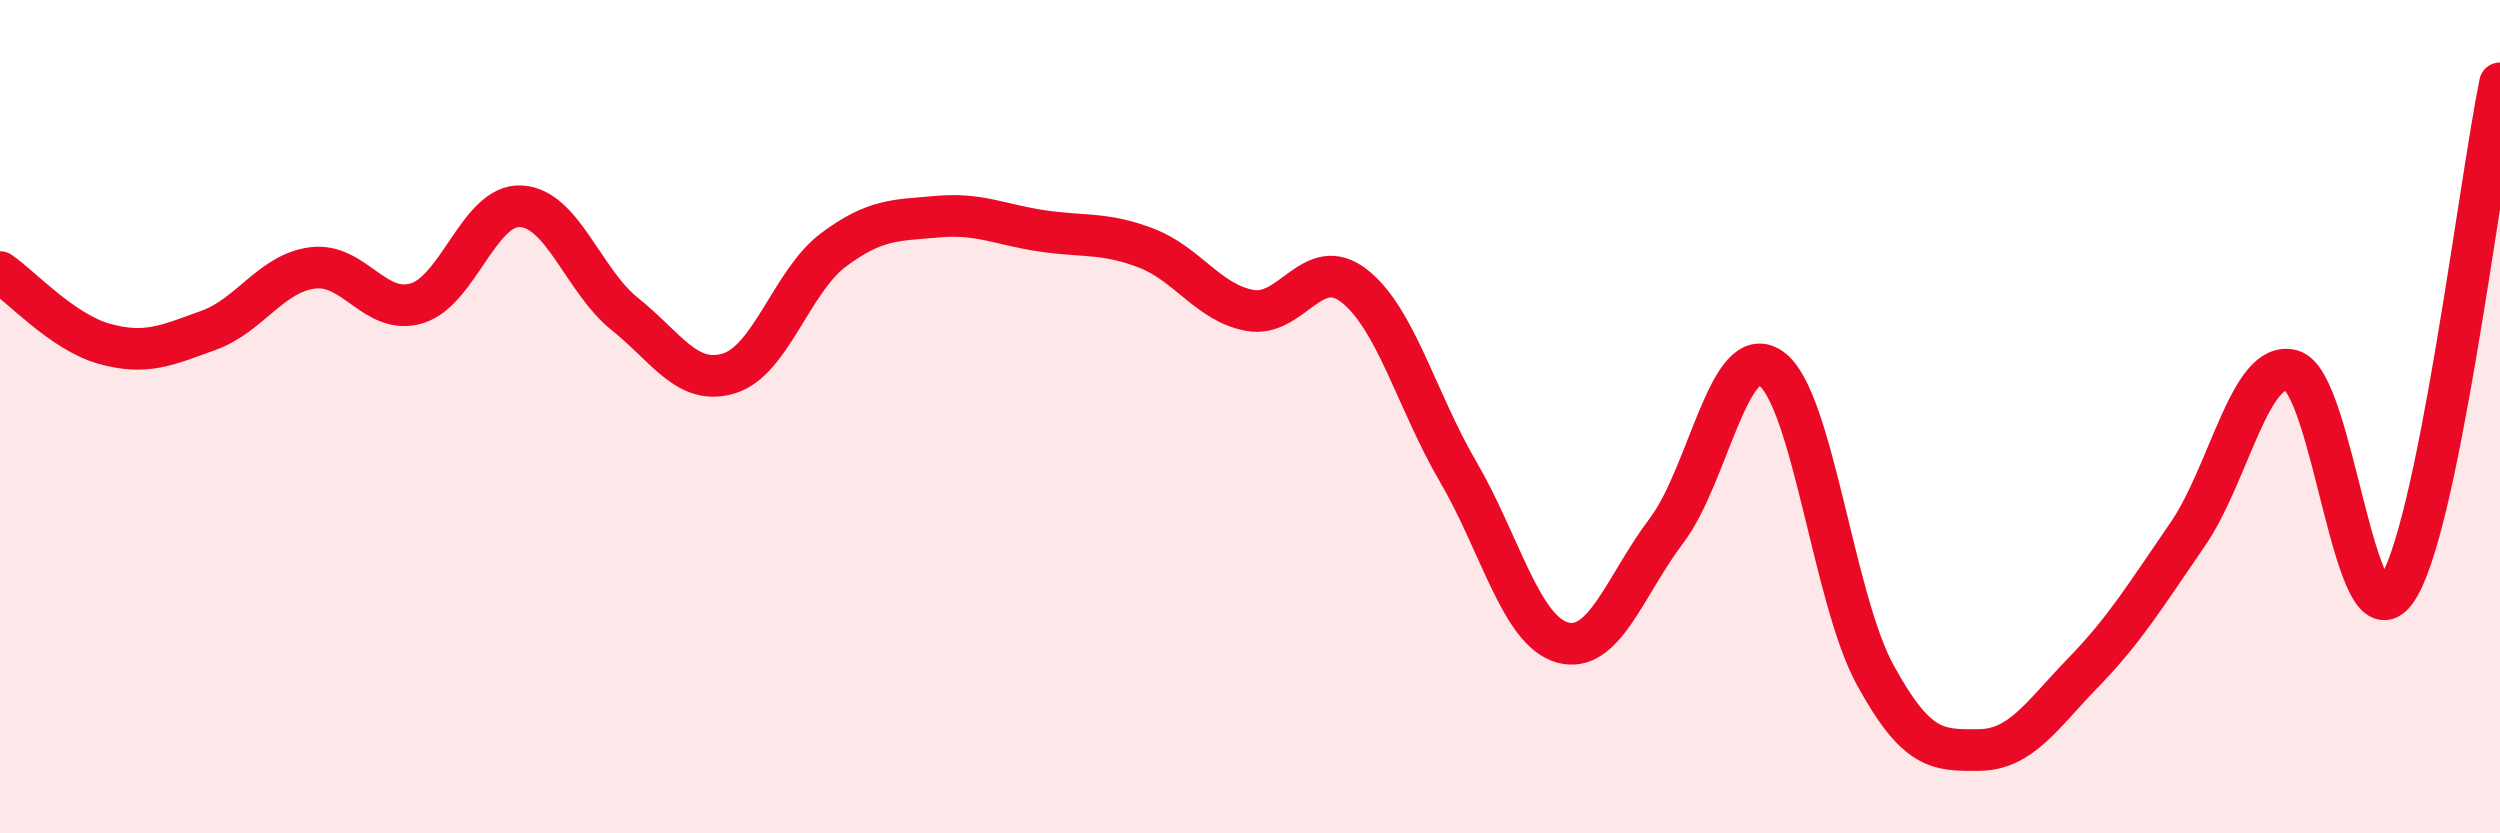 
    <svg width="60" height="20" viewBox="0 0 60 20" xmlns="http://www.w3.org/2000/svg">
      <path
        d="M 0,6.53 C 0.5,6.87 1.5,7.97 2.5,8.25 C 3.5,8.53 4,8.29 5,7.93 C 6,7.57 6.5,6.56 7.5,6.43 C 8.5,6.3 9,7.58 10,7.28 C 11,6.98 11.5,4.9 12.5,4.95 C 13.5,5 14,6.74 15,7.54 C 16,8.34 16.5,9.27 17.5,8.96 C 18.5,8.65 19,6.75 20,6 C 21,5.25 21.5,5.29 22.5,5.2 C 23.5,5.11 24,5.39 25,5.54 C 26,5.69 26.5,5.57 27.5,5.95 C 28.5,6.33 29,7.27 30,7.45 C 31,7.63 31.5,6.08 32.5,6.86 C 33.5,7.64 34,9.62 35,11.33 C 36,13.04 36.5,15.14 37.5,15.42 C 38.5,15.7 39,14.05 40,12.73 C 41,11.41 41.5,8.15 42.5,8.84 C 43.5,9.53 44,14.36 45,16.19 C 46,18.02 46.5,18.01 47.5,18 C 48.5,17.99 49,17.17 50,16.14 C 51,15.11 51.5,14.28 52.5,12.83 C 53.5,11.38 54,8.62 55,8.89 C 56,9.16 56.5,15.57 57.5,14.19 C 58.5,12.81 59.5,4.44 60,2L60 20L0 20Z"
        fill="#EB0A25"
        opacity="0.1"
        stroke-linecap="round"
        stroke-linejoin="round"
      />
      <path
        d="M 0,6.53 C 0.5,6.87 1.5,7.97 2.5,8.25 C 3.5,8.53 4,8.29 5,7.93 C 6,7.57 6.5,6.56 7.5,6.43 C 8.5,6.3 9,7.58 10,7.28 C 11,6.98 11.5,4.9 12.5,4.95 C 13.5,5 14,6.74 15,7.54 C 16,8.34 16.5,9.27 17.5,8.96 C 18.5,8.65 19,6.75 20,6 C 21,5.25 21.5,5.29 22.5,5.2 C 23.5,5.11 24,5.39 25,5.54 C 26,5.69 26.5,5.57 27.5,5.95 C 28.5,6.33 29,7.27 30,7.45 C 31,7.63 31.5,6.08 32.5,6.86 C 33.5,7.64 34,9.62 35,11.33 C 36,13.04 36.5,15.14 37.5,15.42 C 38.5,15.7 39,14.05 40,12.73 C 41,11.41 41.5,8.15 42.5,8.84 C 43.5,9.53 44,14.36 45,16.19 C 46,18.02 46.5,18.01 47.5,18 C 48.5,17.99 49,17.17 50,16.14 C 51,15.11 51.5,14.28 52.5,12.83 C 53.5,11.38 54,8.62 55,8.89 C 56,9.16 56.5,15.57 57.5,14.19 C 58.5,12.81 59.5,4.44 60,2"
        stroke="#EB0A25"
        stroke-width="1"
        fill="none"
        stroke-linecap="round"
        stroke-linejoin="round"
      />
    </svg>
  